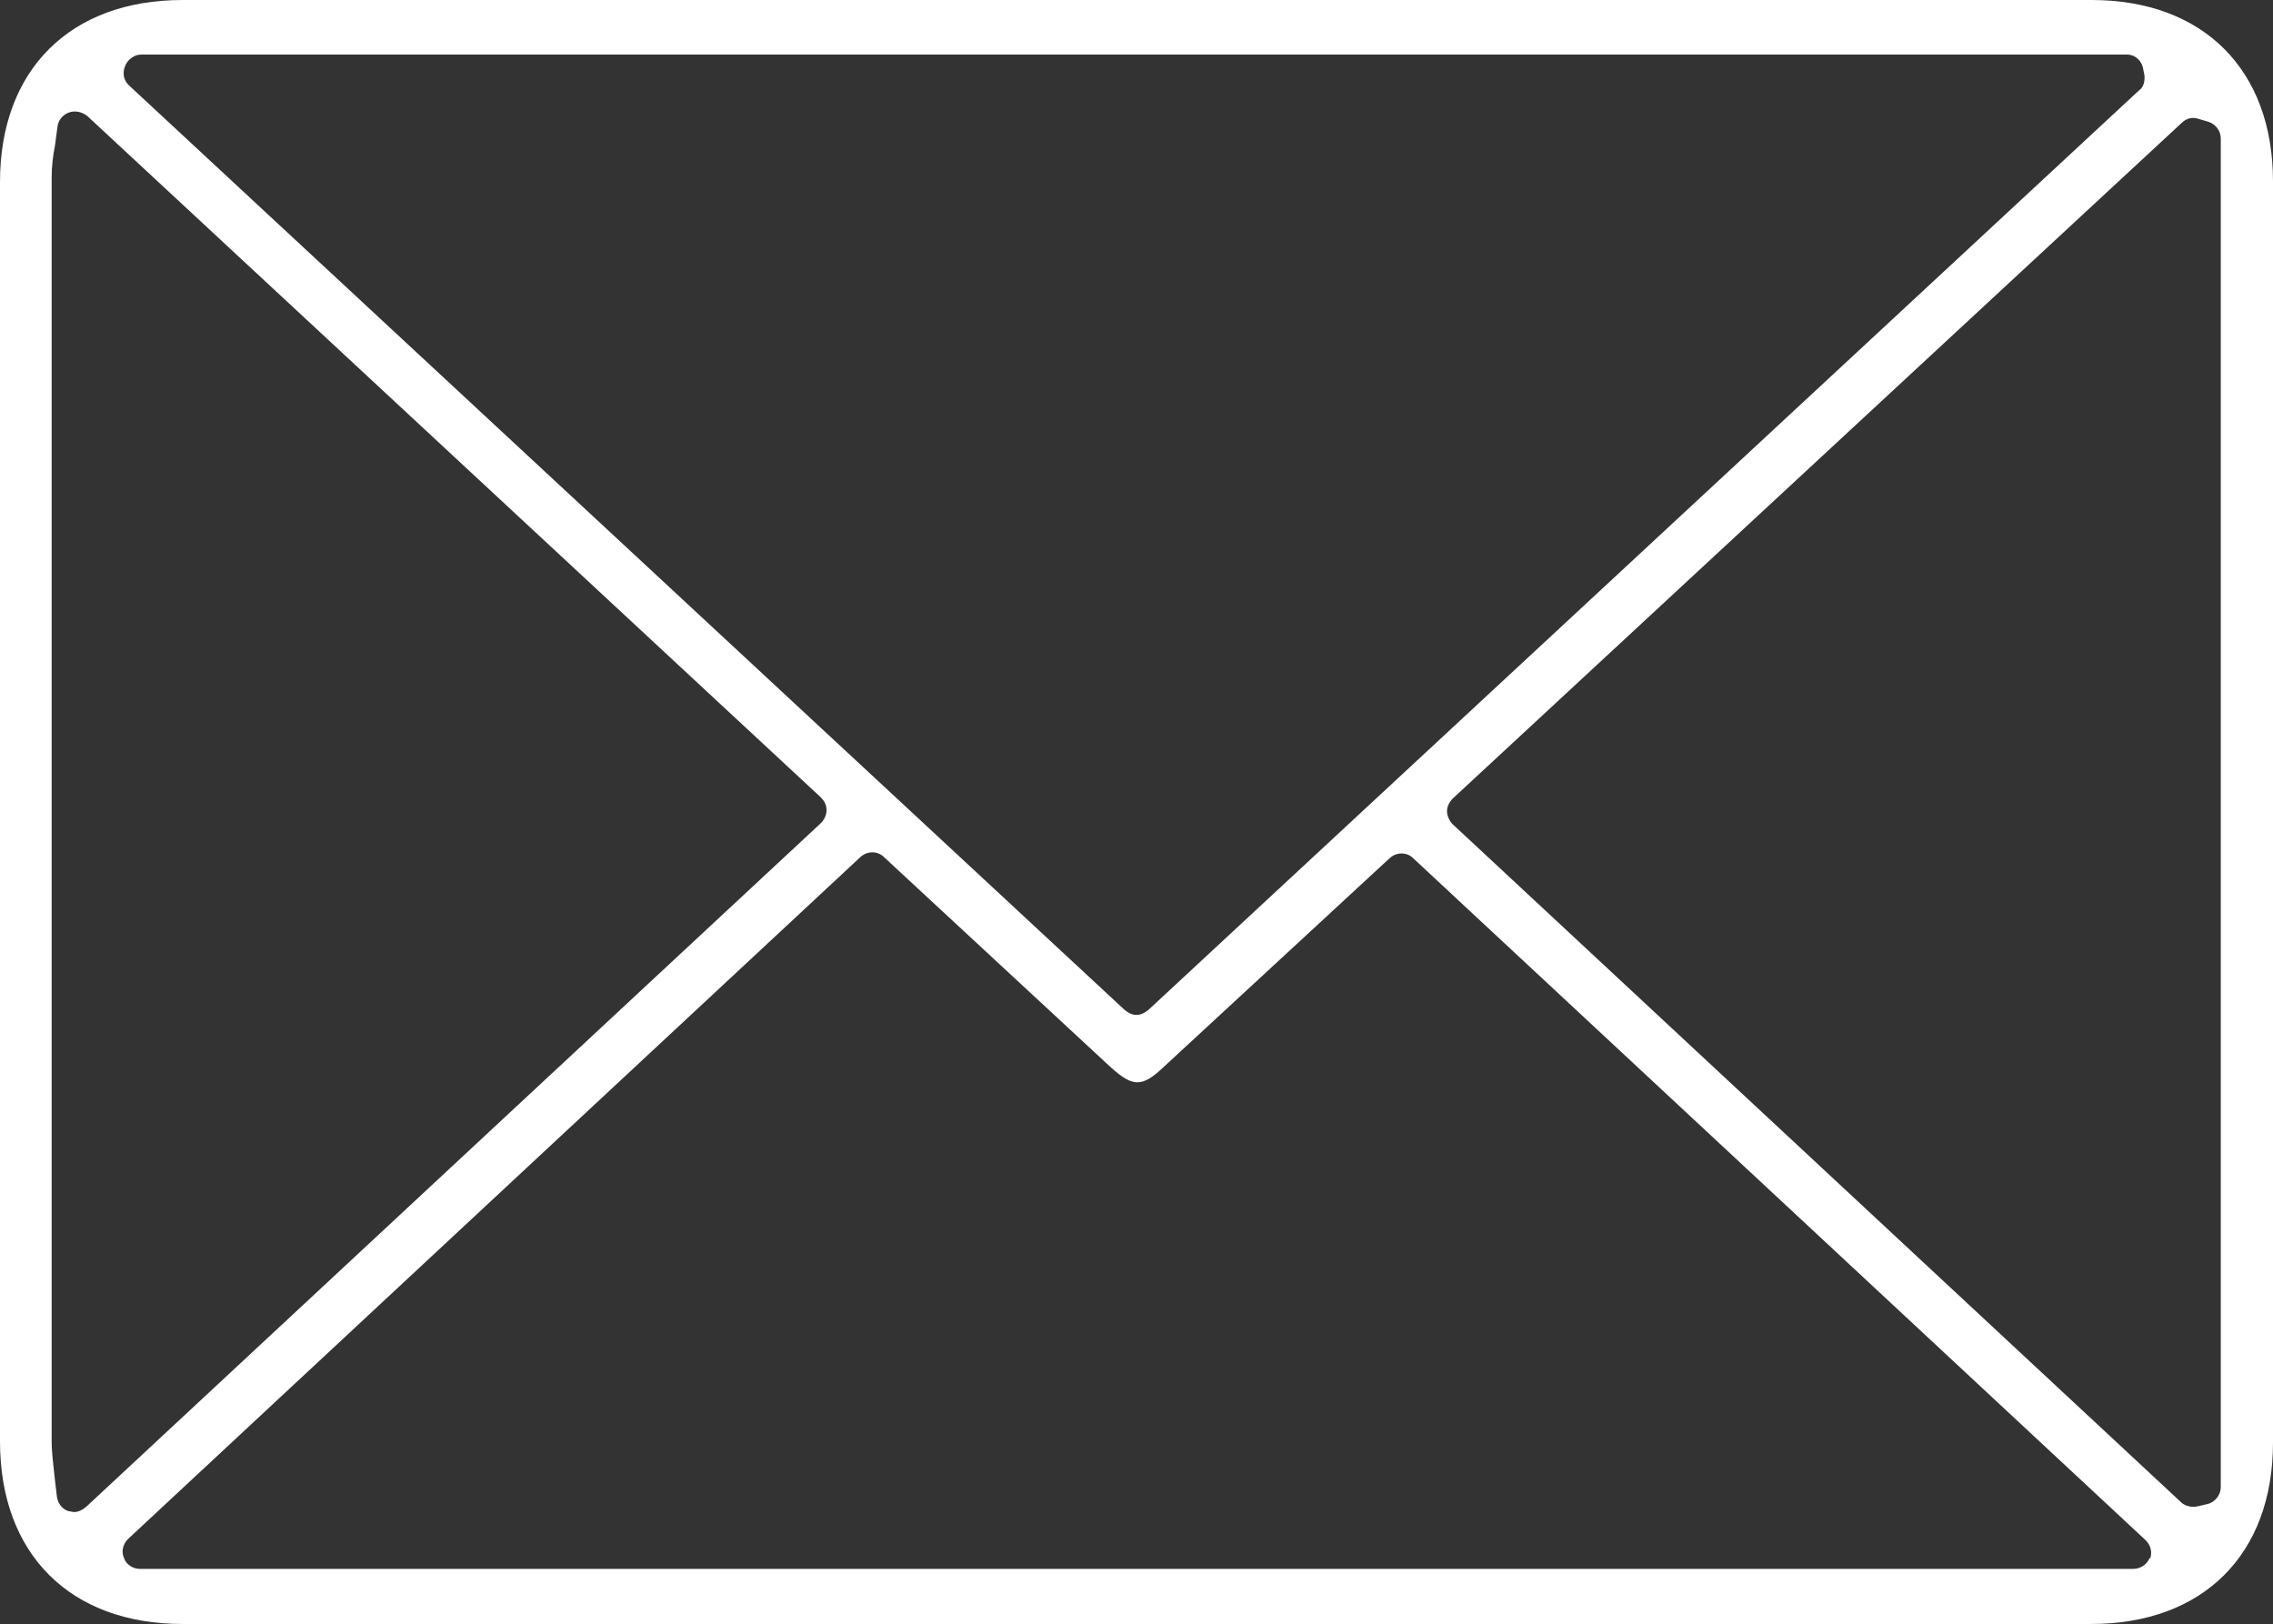 <?xml version="1.0" encoding="UTF-8"?>
<svg id="Calque_2" data-name="Calque 2" xmlns="http://www.w3.org/2000/svg" viewBox="0 0 39.6 28.29">
  <rect x="0" y="0" width="39.6" height="28.29" fill="#333333" stroke="none"/>
  <defs>
    <style>
      .cls-1 {
        fill: #fff;
        stroke-width: 0px;
      }
    </style>
  </defs>
  <g id="Calque_1-2" data-name="Calque 1">
    <path class="cls-1" d="m36.45,0H3.18C1.22,0,0,1.22,0,3.17v21.94c0,1.96,1.22,3.18,3.18,3.18h33.25c1.95,0,3.17-1.21,3.17-3.16V3.16c0-1.95-1.22-3.16-3.16-3.16ZM2.18,1.15c.04-.11.16-.2.28-.2h34.59c.15,0,.27.11.29.26l.02.1c.01.1-.01.21-.1.27l-17.25,16.01c-.06.05-.13.09-.21.09s-.15-.04-.21-.09L2.25,1.49c-.1-.09-.12-.22-.07-.34Zm-.89,25.19s-.07-.01-.11-.02c-.11-.04-.18-.15-.19-.26l-.04-.34c-.02-.22-.05-.41-.05-.61V3.08c0-.17.02-.35.06-.56l.04-.3c.01-.12.09-.22.2-.26s.23-.01.32.06l12.78,11.87c.06.06.1.13.1.22s-.04.17-.1.23L1.5,26.25c-.06.05-.13.09-.21.09Zm36.16.8c-.05.12-.16.19-.29.19H2.44c-.12,0-.24-.07-.28-.19-.05-.11-.02-.24.07-.33l12.76-11.88c.12-.11.3-.11.41,0l3.96,3.67c.38.34.54.34.91-.01l3.94-3.64c.12-.11.3-.11.41,0l12.75,11.87c.1.09.13.22.09.33Zm1.24-1.23c0,.13-.1.26-.23.29l-.17.04s-.05.01-.07.01c-.07,0-.15-.02-.21-.07l-12.7-11.82c-.06-.06-.1-.15-.1-.23s.04-.16.1-.22l12.7-11.77c.07-.07.18-.11.29-.07l.17.05c.13.04.22.16.22.29v23.5Z"/>
  </g>
</svg>